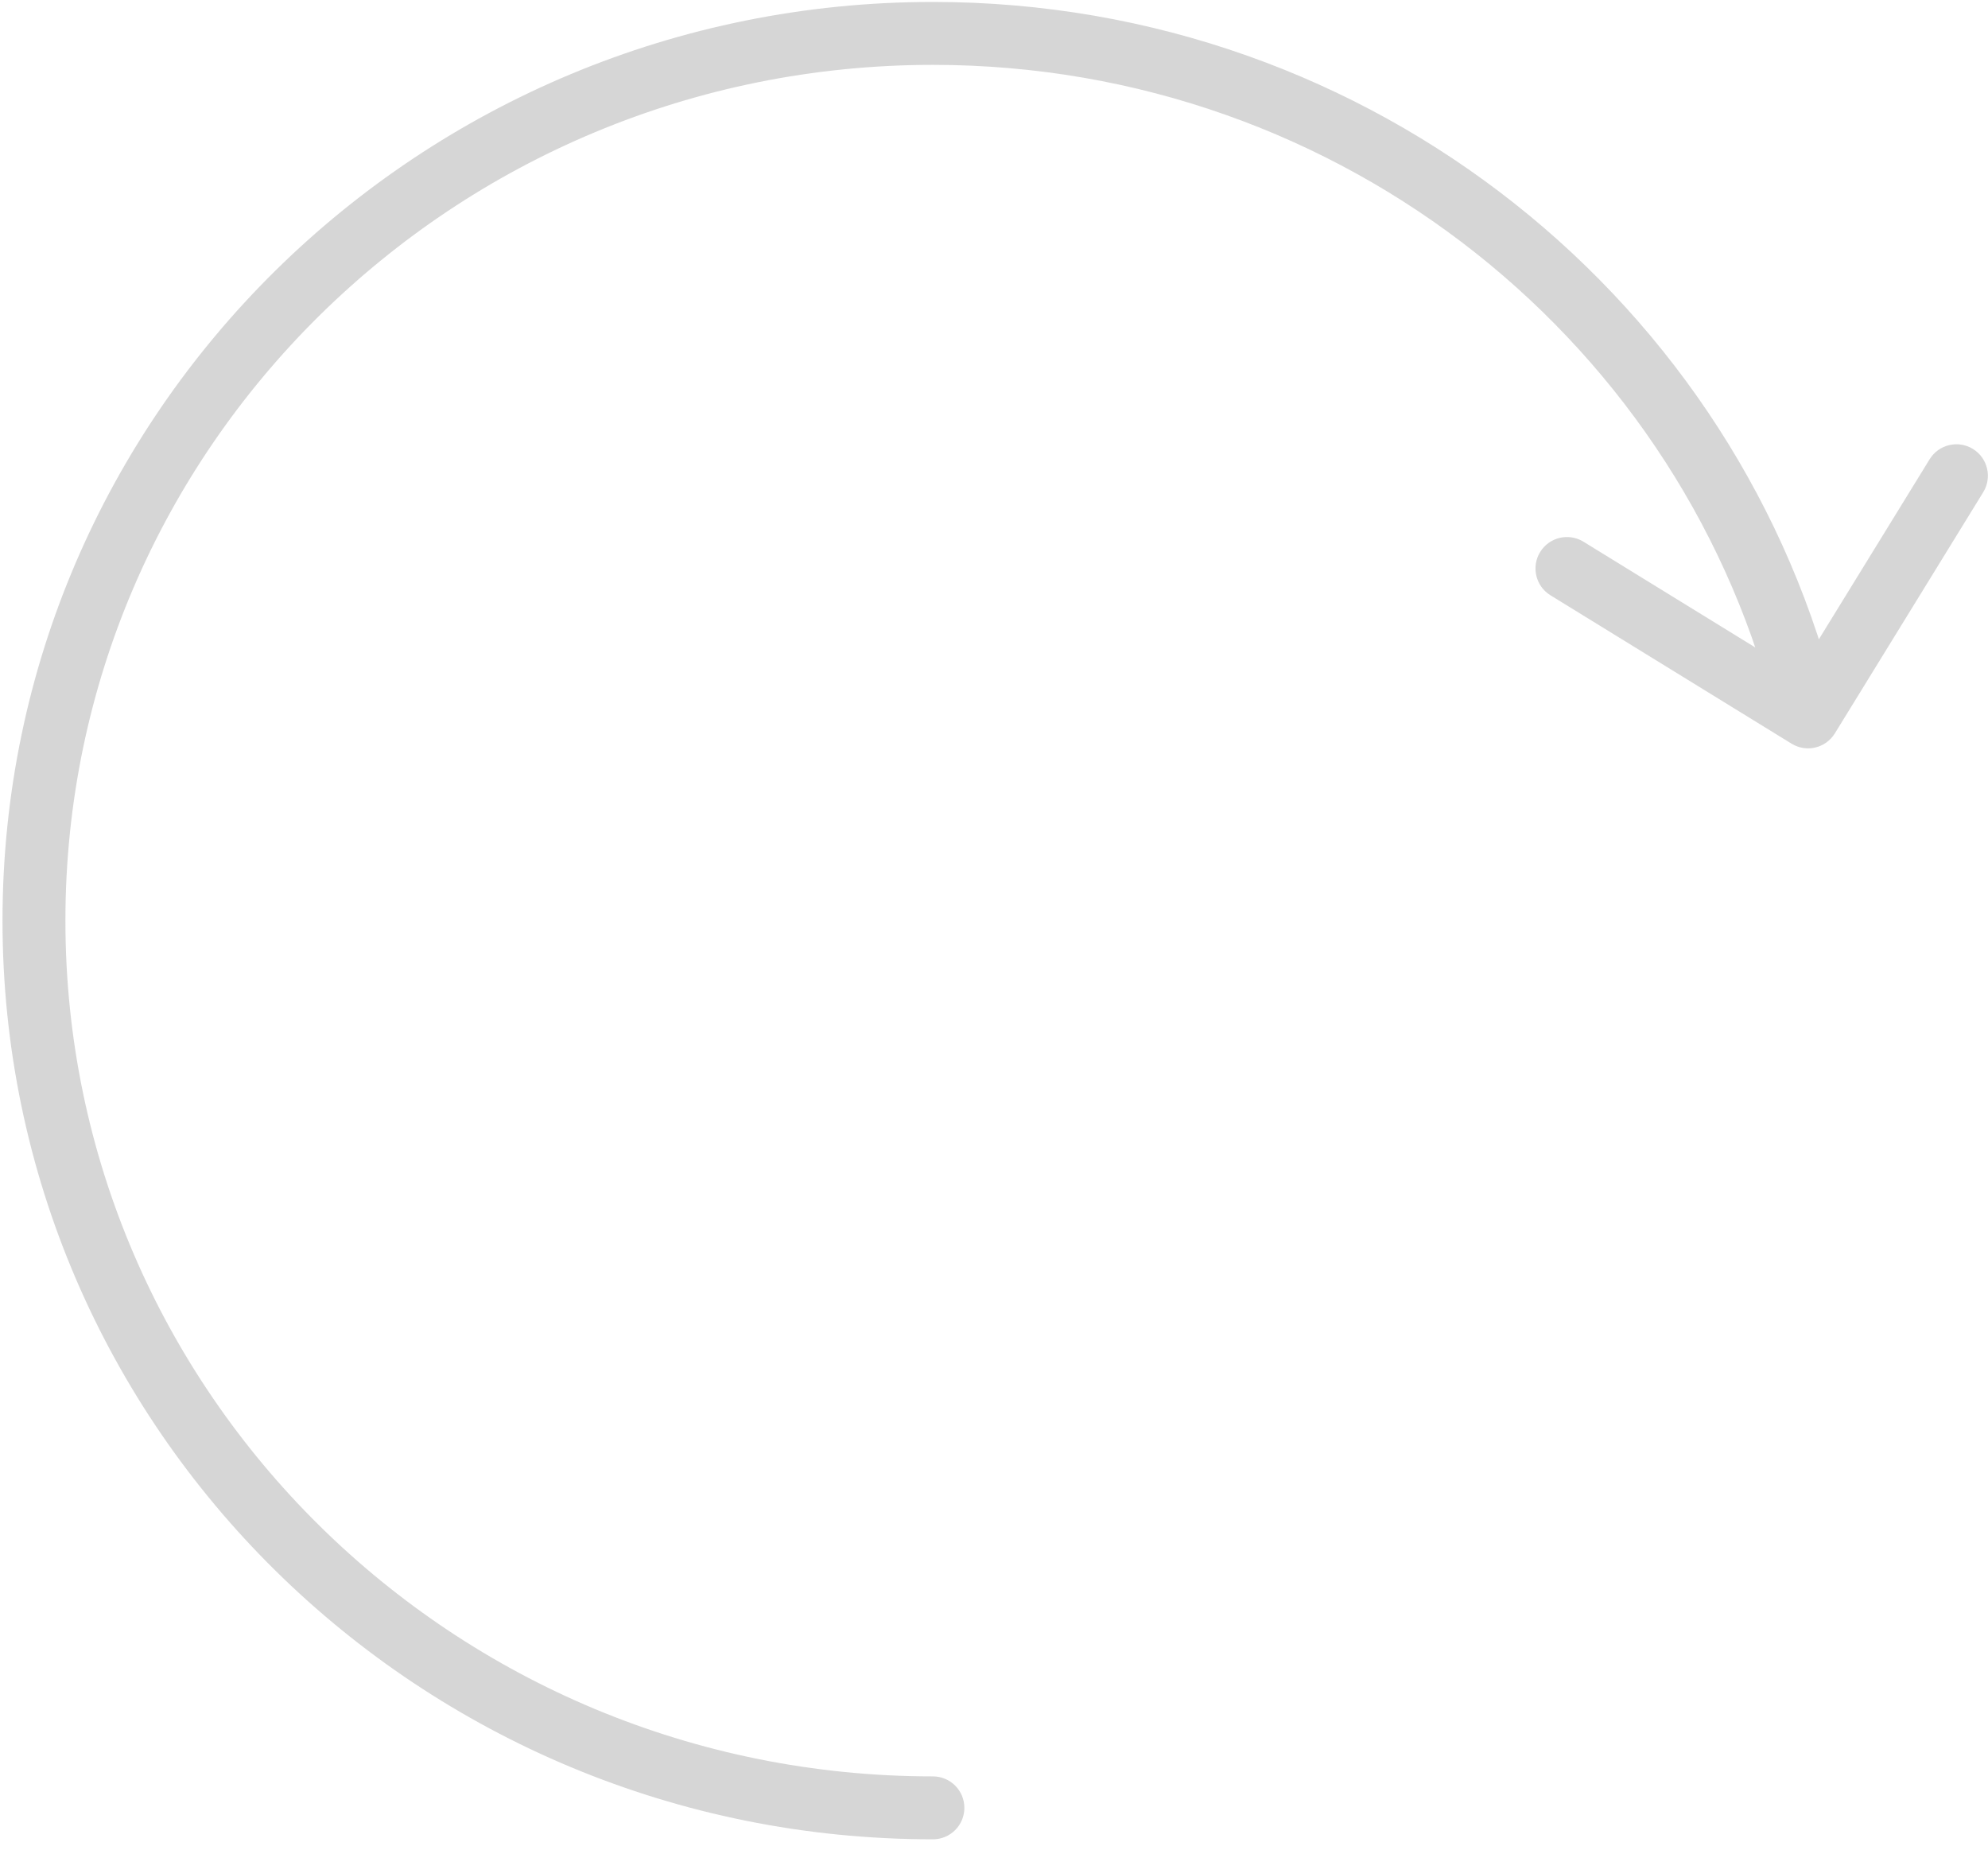 <svg width="158" height="147" viewBox="0 0 158 147" fill="none" xmlns="http://www.w3.org/2000/svg">
<path opacity="0.3" d="M74.145 146.154C75.526 146.154 76.645 145.035 76.645 143.654C76.645 142.273 75.526 141.154 74.145 141.154V146.154ZM142.389 59.094C143.565 59.818 145.105 59.451 145.828 58.275L157.62 39.113C158.344 37.937 157.977 36.397 156.801 35.673C155.625 34.95 154.085 35.316 153.362 36.492L142.88 53.526L125.847 43.044C124.671 42.321 123.131 42.688 122.407 43.863C121.684 45.039 122.05 46.579 123.226 47.303L142.389 59.094ZM74.145 141.154C36.036 141.154 5.199 110.678 5.199 73.154H0.199C0.199 113.502 33.338 146.154 74.145 146.154V141.154ZM5.199 73.154C5.199 35.63 36.036 5.154 74.145 5.154V0.154C33.338 0.154 0.199 32.806 0.199 73.154H5.199ZM74.145 5.154C106.796 5.154 134.121 27.533 141.267 57.544L146.131 56.386C138.451 24.131 109.121 0.154 74.145 0.154V5.154Z" fill="#777777"/>
</svg>

